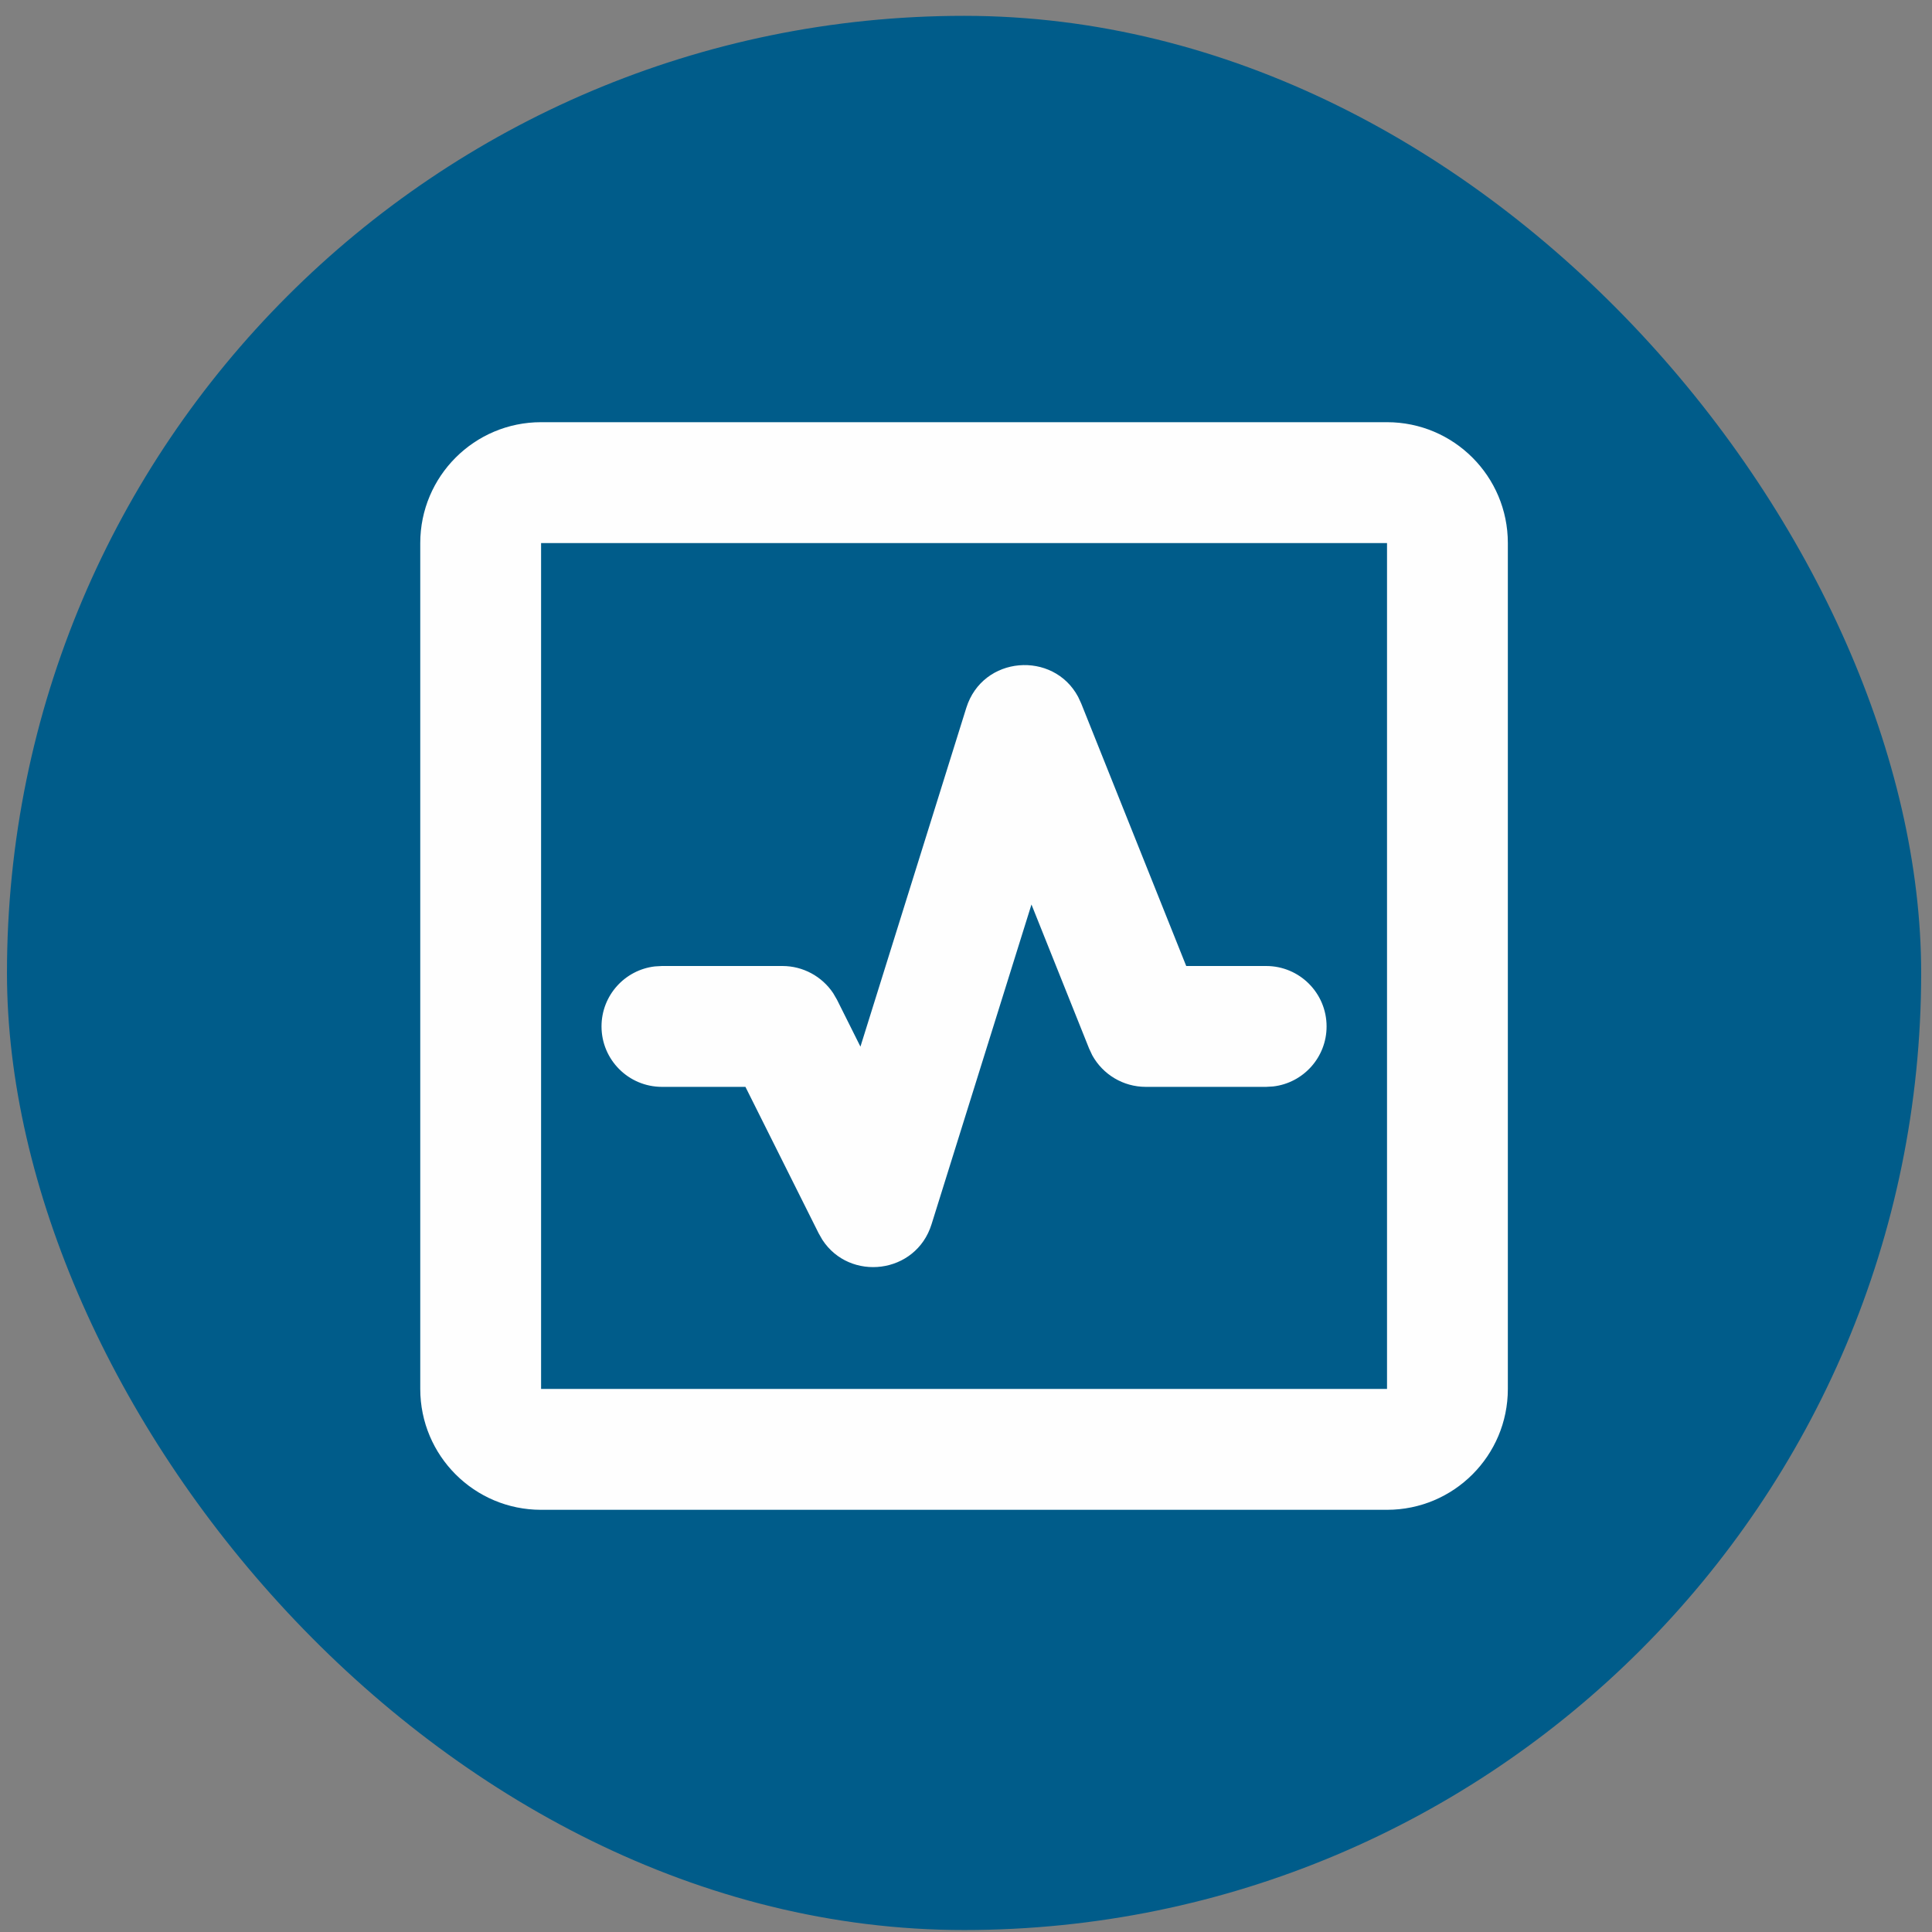 <svg width="61" height="61" viewBox="0 0 61 61" fill="none" xmlns="http://www.w3.org/2000/svg">
<rect x="0" y="0" width="61" height="61" fill="#808080" stroke="none"/>
<g clip-path="url(#clip0_88_60)">
<rect x="0.22" y="0.5" width="60.438" height="60.438" rx="30.219" fill="#005C8A"/>
<path d="M43.793 13.33C45.9 13.33 47.608 15.039 47.608 17.146V43.854C47.608 45.962 45.9 47.67 43.793 47.67H17.084C14.977 47.67 13.269 45.962 13.269 43.854V17.146C13.269 15.039 14.977 13.33 17.084 13.33H43.793ZM43.793 17.146H17.084V43.854H43.793V17.146ZM30.509 22.351C31.026 20.696 33.258 20.538 34.04 22.001L34.137 22.21L37.453 30.5H39.977C41.031 30.5 41.885 31.354 41.885 32.408C41.885 33.386 41.148 34.193 40.2 34.303L39.977 34.316H36.175C35.465 34.316 34.821 33.927 34.485 33.316L34.386 33.104L32.567 28.558L29.412 38.655C28.918 40.235 26.828 40.473 25.964 39.143L25.849 38.942L23.536 34.316H20.9C19.846 34.316 18.992 33.461 18.992 32.408C18.992 31.429 19.728 30.623 20.677 30.513L20.9 30.5H24.703C25.352 30.5 25.951 30.826 26.306 31.357L26.427 31.565L27.167 33.046L30.509 22.351Z" fill="#FEFEFE"/>
</g>
<defs>
<clipPath id="clip0_88_60">
<rect x="0.22" y="0.5" width="60.438" height="60.438" rx="30.219" fill="white"/>
</clipPath>
</defs>
</svg>
